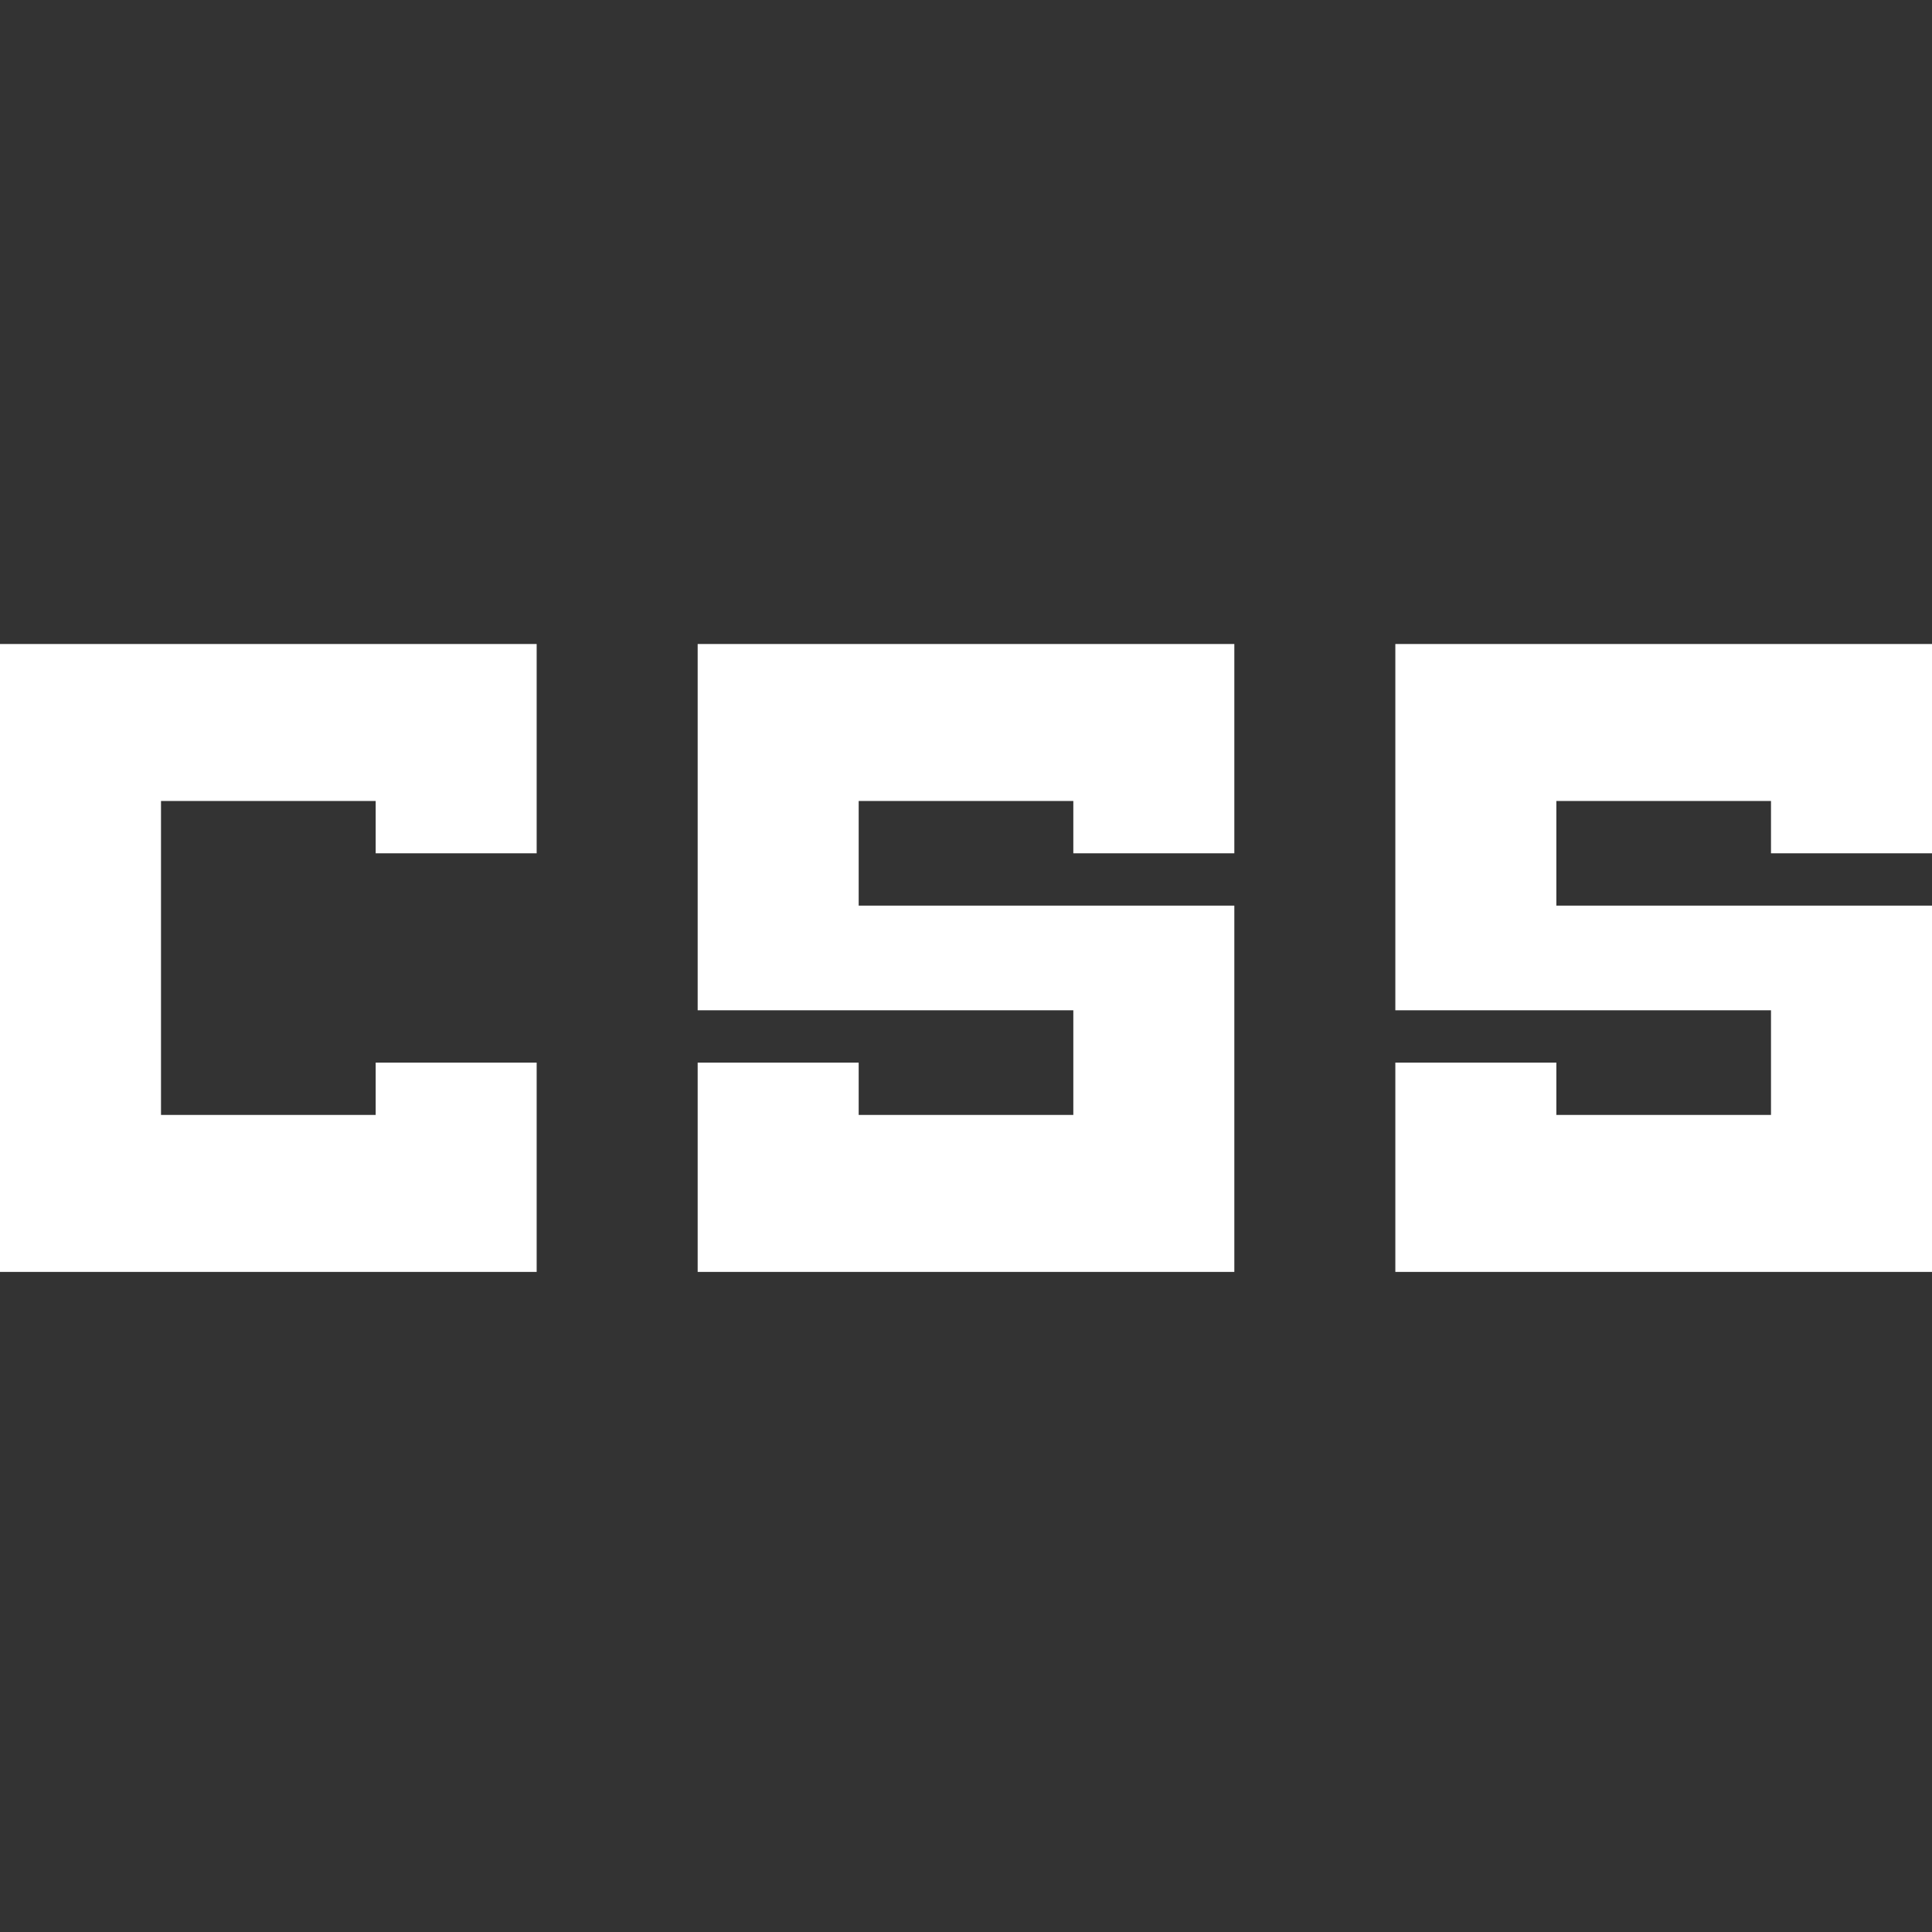 <svg width="80" height="80" viewBox="0 0 80 80" fill="none" xmlns="http://www.w3.org/2000/svg">
<rect x="0" y="0" width="80" height="80" fill="#333333" stroke="none"/>
<path d="M28.889 52.667V44H35.556V46.167H44.444V41.834H28.889V26.667H51.111V35.334H44.444V33.167H35.556V37.5H51.111V52.667H28.889ZM57.778 52.667V44H64.445V46.167H73.333V41.834H57.778V26.667H80V35.334H73.333V33.167H64.445V37.5H80V52.667H57.778ZM0 52.667V26.667H22.222V35.334H15.556V33.167H6.667V46.167H15.556V44H22.222V52.667H0Z" fill="white"/>
</svg>
